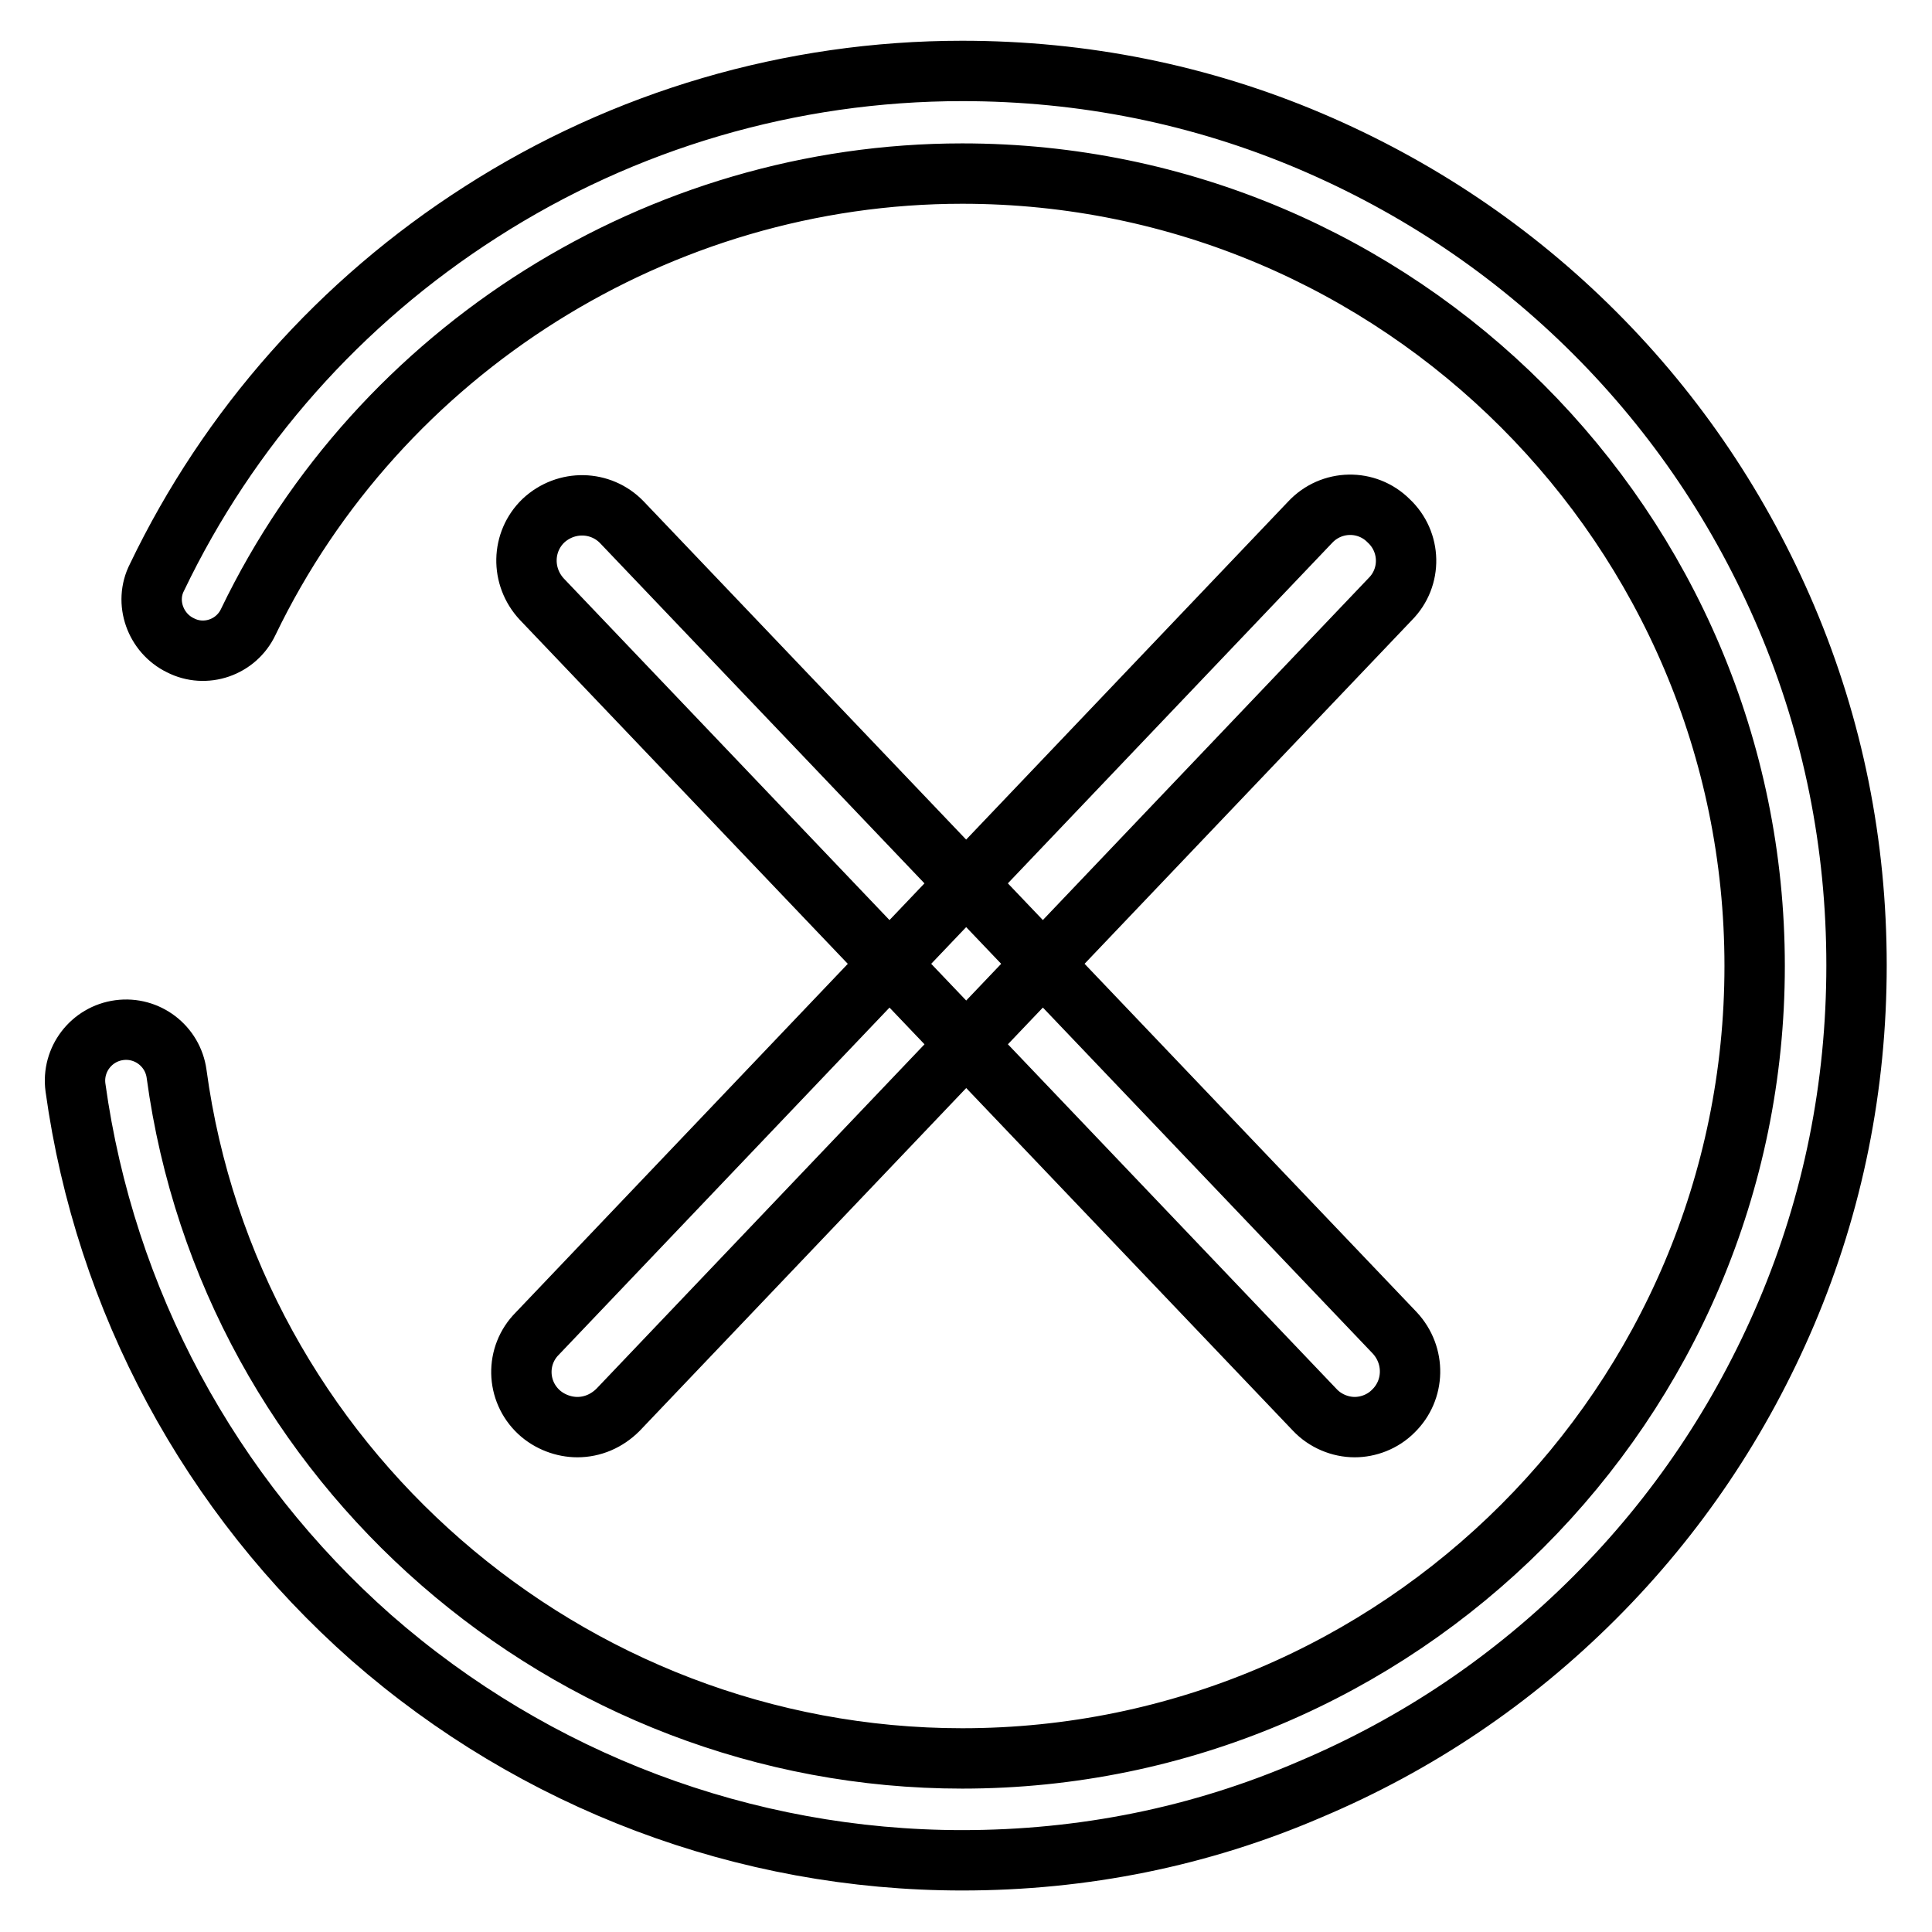 <?xml version="1.0" encoding="utf-8"?>
<!-- Svg Vector Icons : http://www.onlinewebfonts.com/icon -->
<!DOCTYPE svg PUBLIC "-//W3C//DTD SVG 1.1//EN" "http://www.w3.org/Graphics/SVG/1.1/DTD/svg11.dtd">
<svg version="1.1" xmlns="http://www.w3.org/2000/svg" xmlns:xlink="http://www.w3.org/1999/xlink" x="0px" y="0px" viewBox="0 0 256 256" enable-background="new 0 0 256 256" xml:space="preserve">
<g> <path stroke-width="8" fill-opacity="0" stroke="#000000"  d="M127.5,246.5c-28.8,0-56.6-10.5-78.3-29.5c-21.4-18.9-35.3-44.7-39.2-72.9c-0.5-3.7,2.1-7.1,5.8-7.6 c3.7-0.5,7.1,2.1,7.6,5.8c7,51.7,51.8,90.7,104.1,90.7c57.9,0,105-47.1,105-105c0-57.9-47.1-105-105-105 c-40.1,0-77.2,23.3-94.6,59.4c-1.6,3.4-5.7,4.8-9,3.1c-3.3-1.6-4.8-5.7-3.1-9C30.3,56.7,45.1,40,63.7,28.1 c19-12.2,41.1-18.7,63.8-18.7c16,0,31.5,3.1,46.1,9.3c14.1,6,26.8,14.5,37.7,25.4c10.9,10.9,19.4,23.6,25.4,37.7 c6.2,14.6,9.3,30.1,9.3,46.1c0,16-3.1,31.5-9.3,46.1c-6,14.1-14.5,26.8-25.4,37.7c-10.9,10.9-23.5,19.4-37.7,25.4 C159,243.4,143.5,246.5,127.5,246.5L127.5,246.5z M179.5,189.1c-1.9,0-3.9-0.8-5.3-2.3L71.8,79.4c-2.8-3-2.7-7.6,0.2-10.4 c3-2.8,7.6-2.7,10.4,0.2l102.4,107.4c2.8,3,2.7,7.6-0.2,10.4C183.2,188.4,181.3,189.1,179.5,189.1L179.5,189.1z M76.5,189.1 c-1.8,0-3.7-0.7-5.1-2c-3-2.8-3.1-7.5-0.2-10.4L173.6,69.2c2.8-3,7.5-3.1,10.4-0.2c3,2.8,3.1,7.5,0.2,10.4L81.9,186.8 C80.4,188.3,78.5,189.1,76.5,189.1L76.5,189.1z"/></g>
</svg>